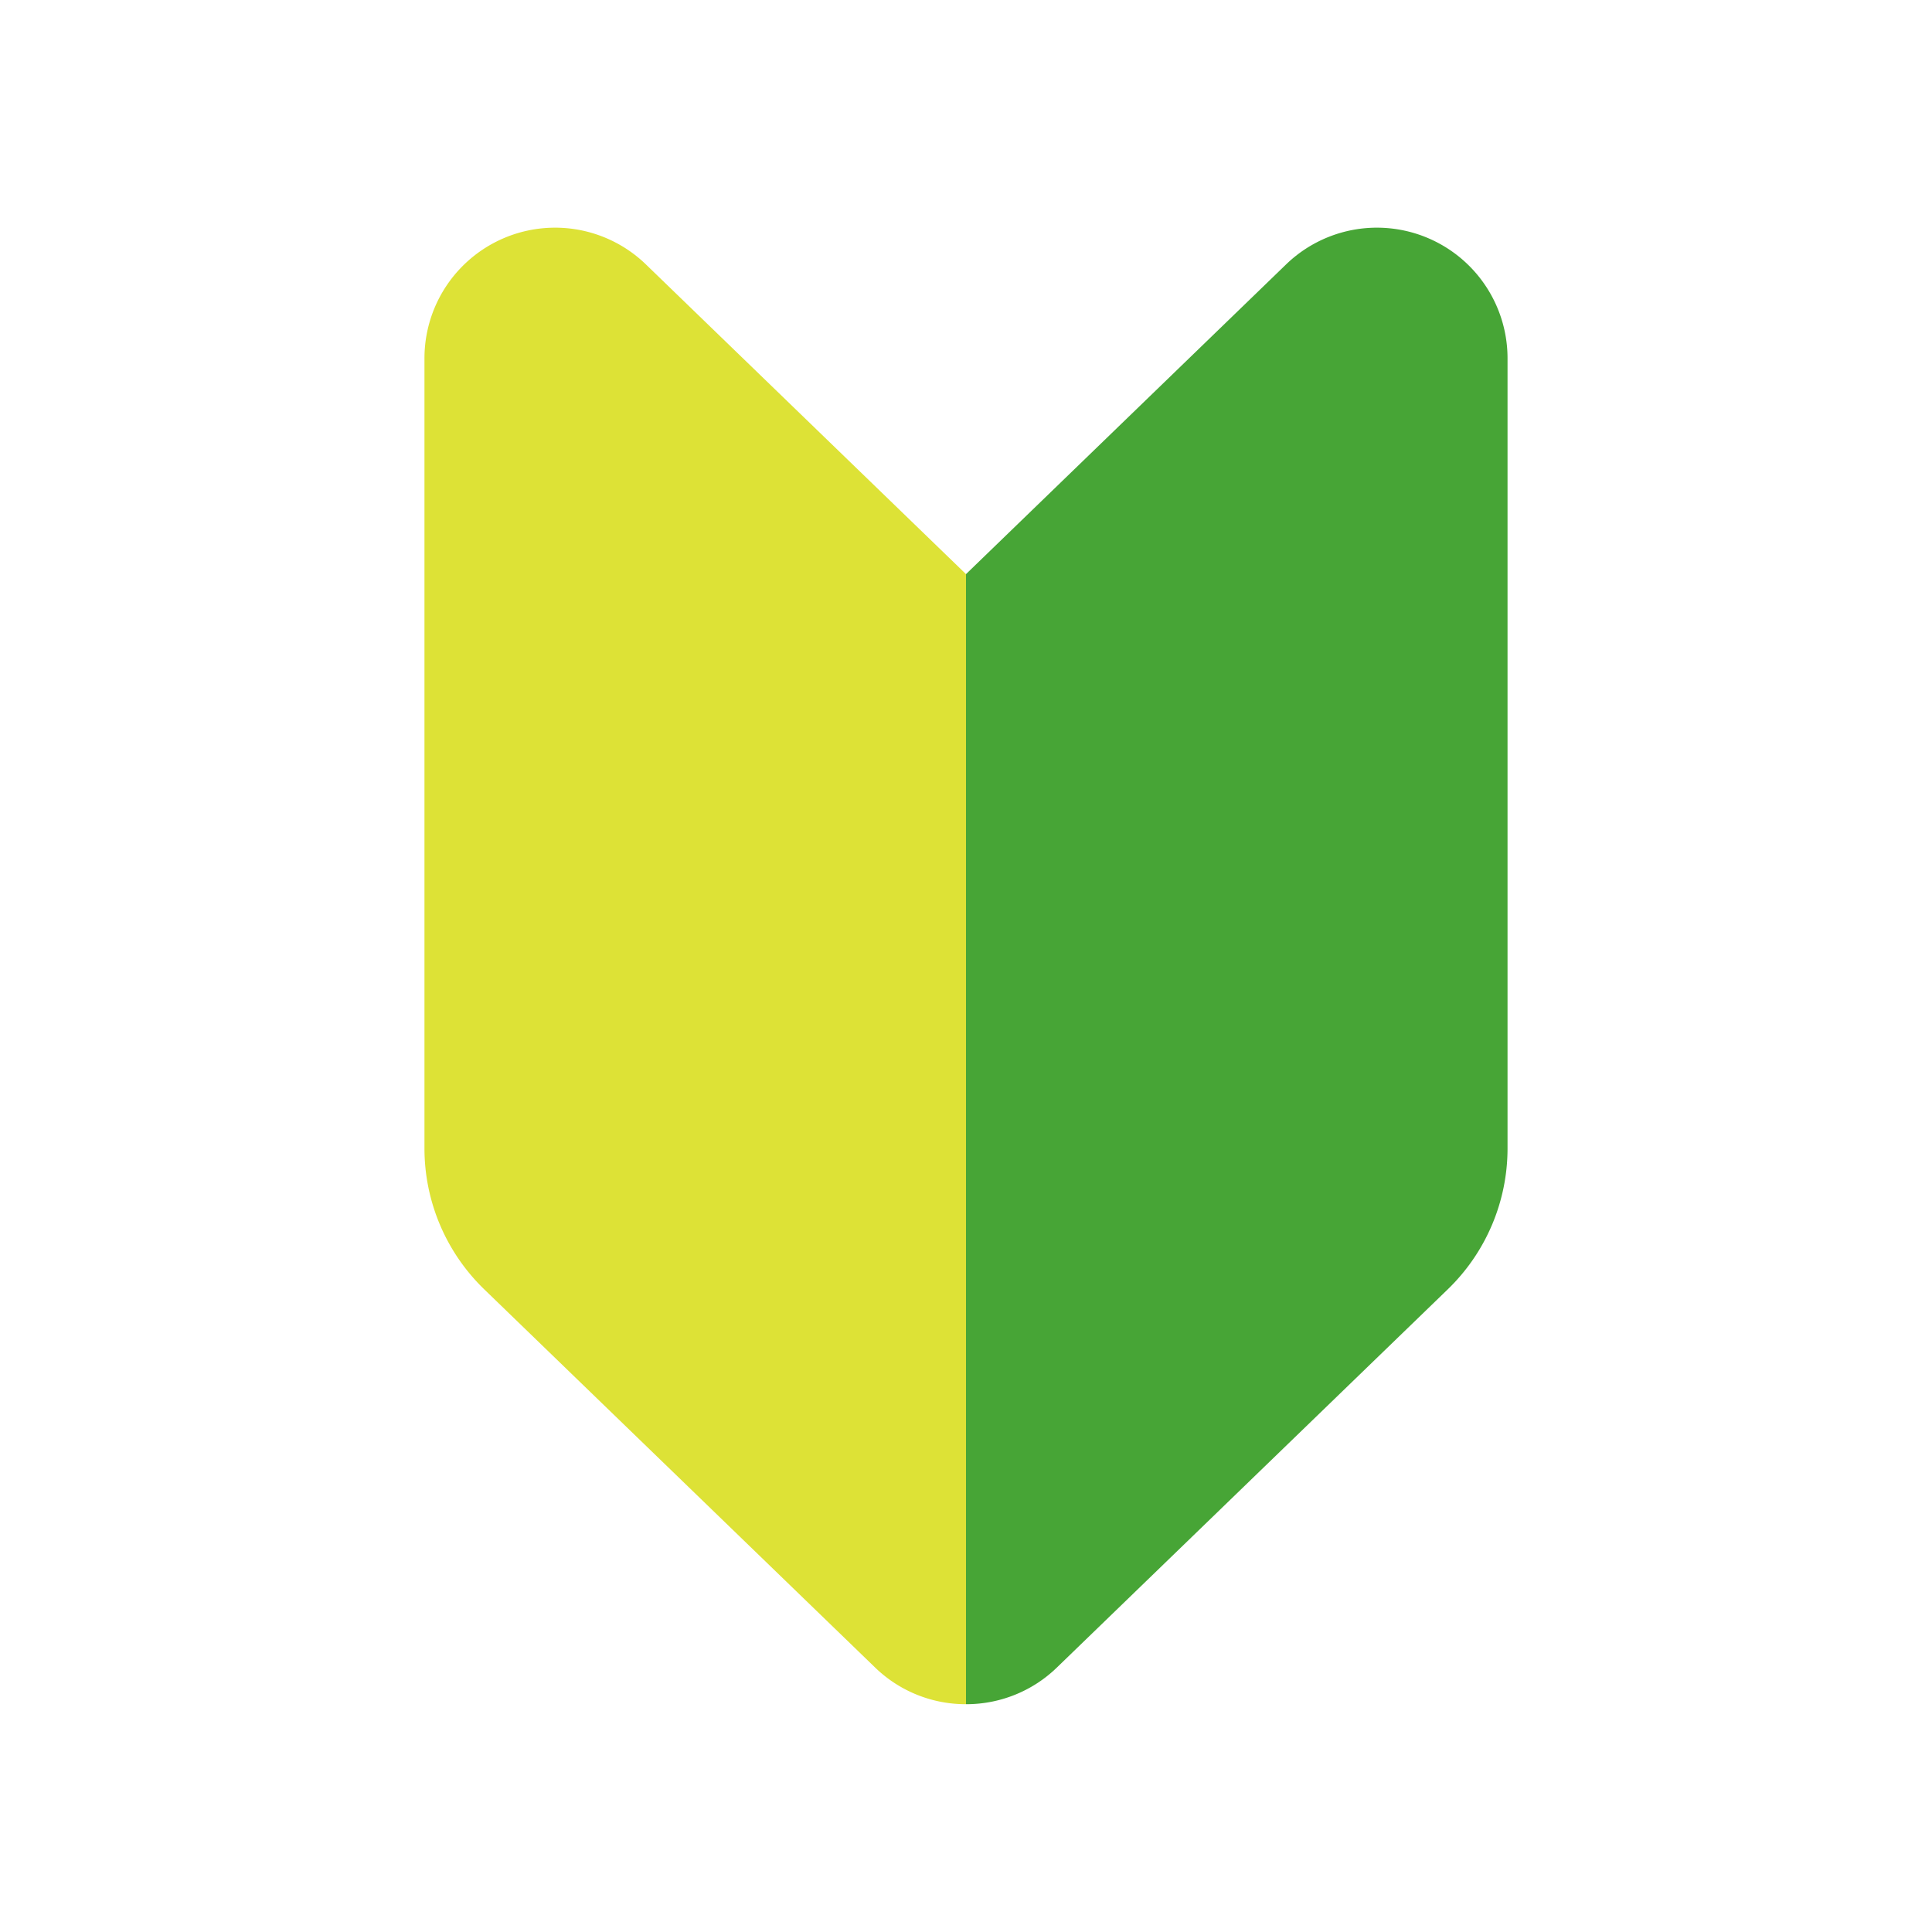 <svg xmlns="http://www.w3.org/2000/svg" viewBox="0 0 67 67"><defs><style>.cls-1{fill:none;}.cls-2{fill:#dde236;}.cls-3{fill:#47a536;}</style></defs><title>f_reserve_sp</title><g id="レイヤー_2" data-name="レイヤー 2"><g id="_2" data-name="2"><rect class="cls-1" width="67" height="67"/><path class="cls-2" d="M33.5,28.8V19.91L22.4,9.17a4.53,4.53,0,0,0-7.68,3.26v27.4a6.8,6.8,0,0,0,2.07,4.88L30.35,57.83A4.51,4.51,0,0,0,33.5,59.1V28.8Z"/><path class="cls-3" d="M33.5,28.8V19.91L44.6,9.17a4.53,4.53,0,0,1,7.68,3.26v27.4a6.8,6.8,0,0,1-2.07,4.88L36.65,57.83A4.51,4.51,0,0,1,33.5,59.1V28.8Z"/></g></g></svg>